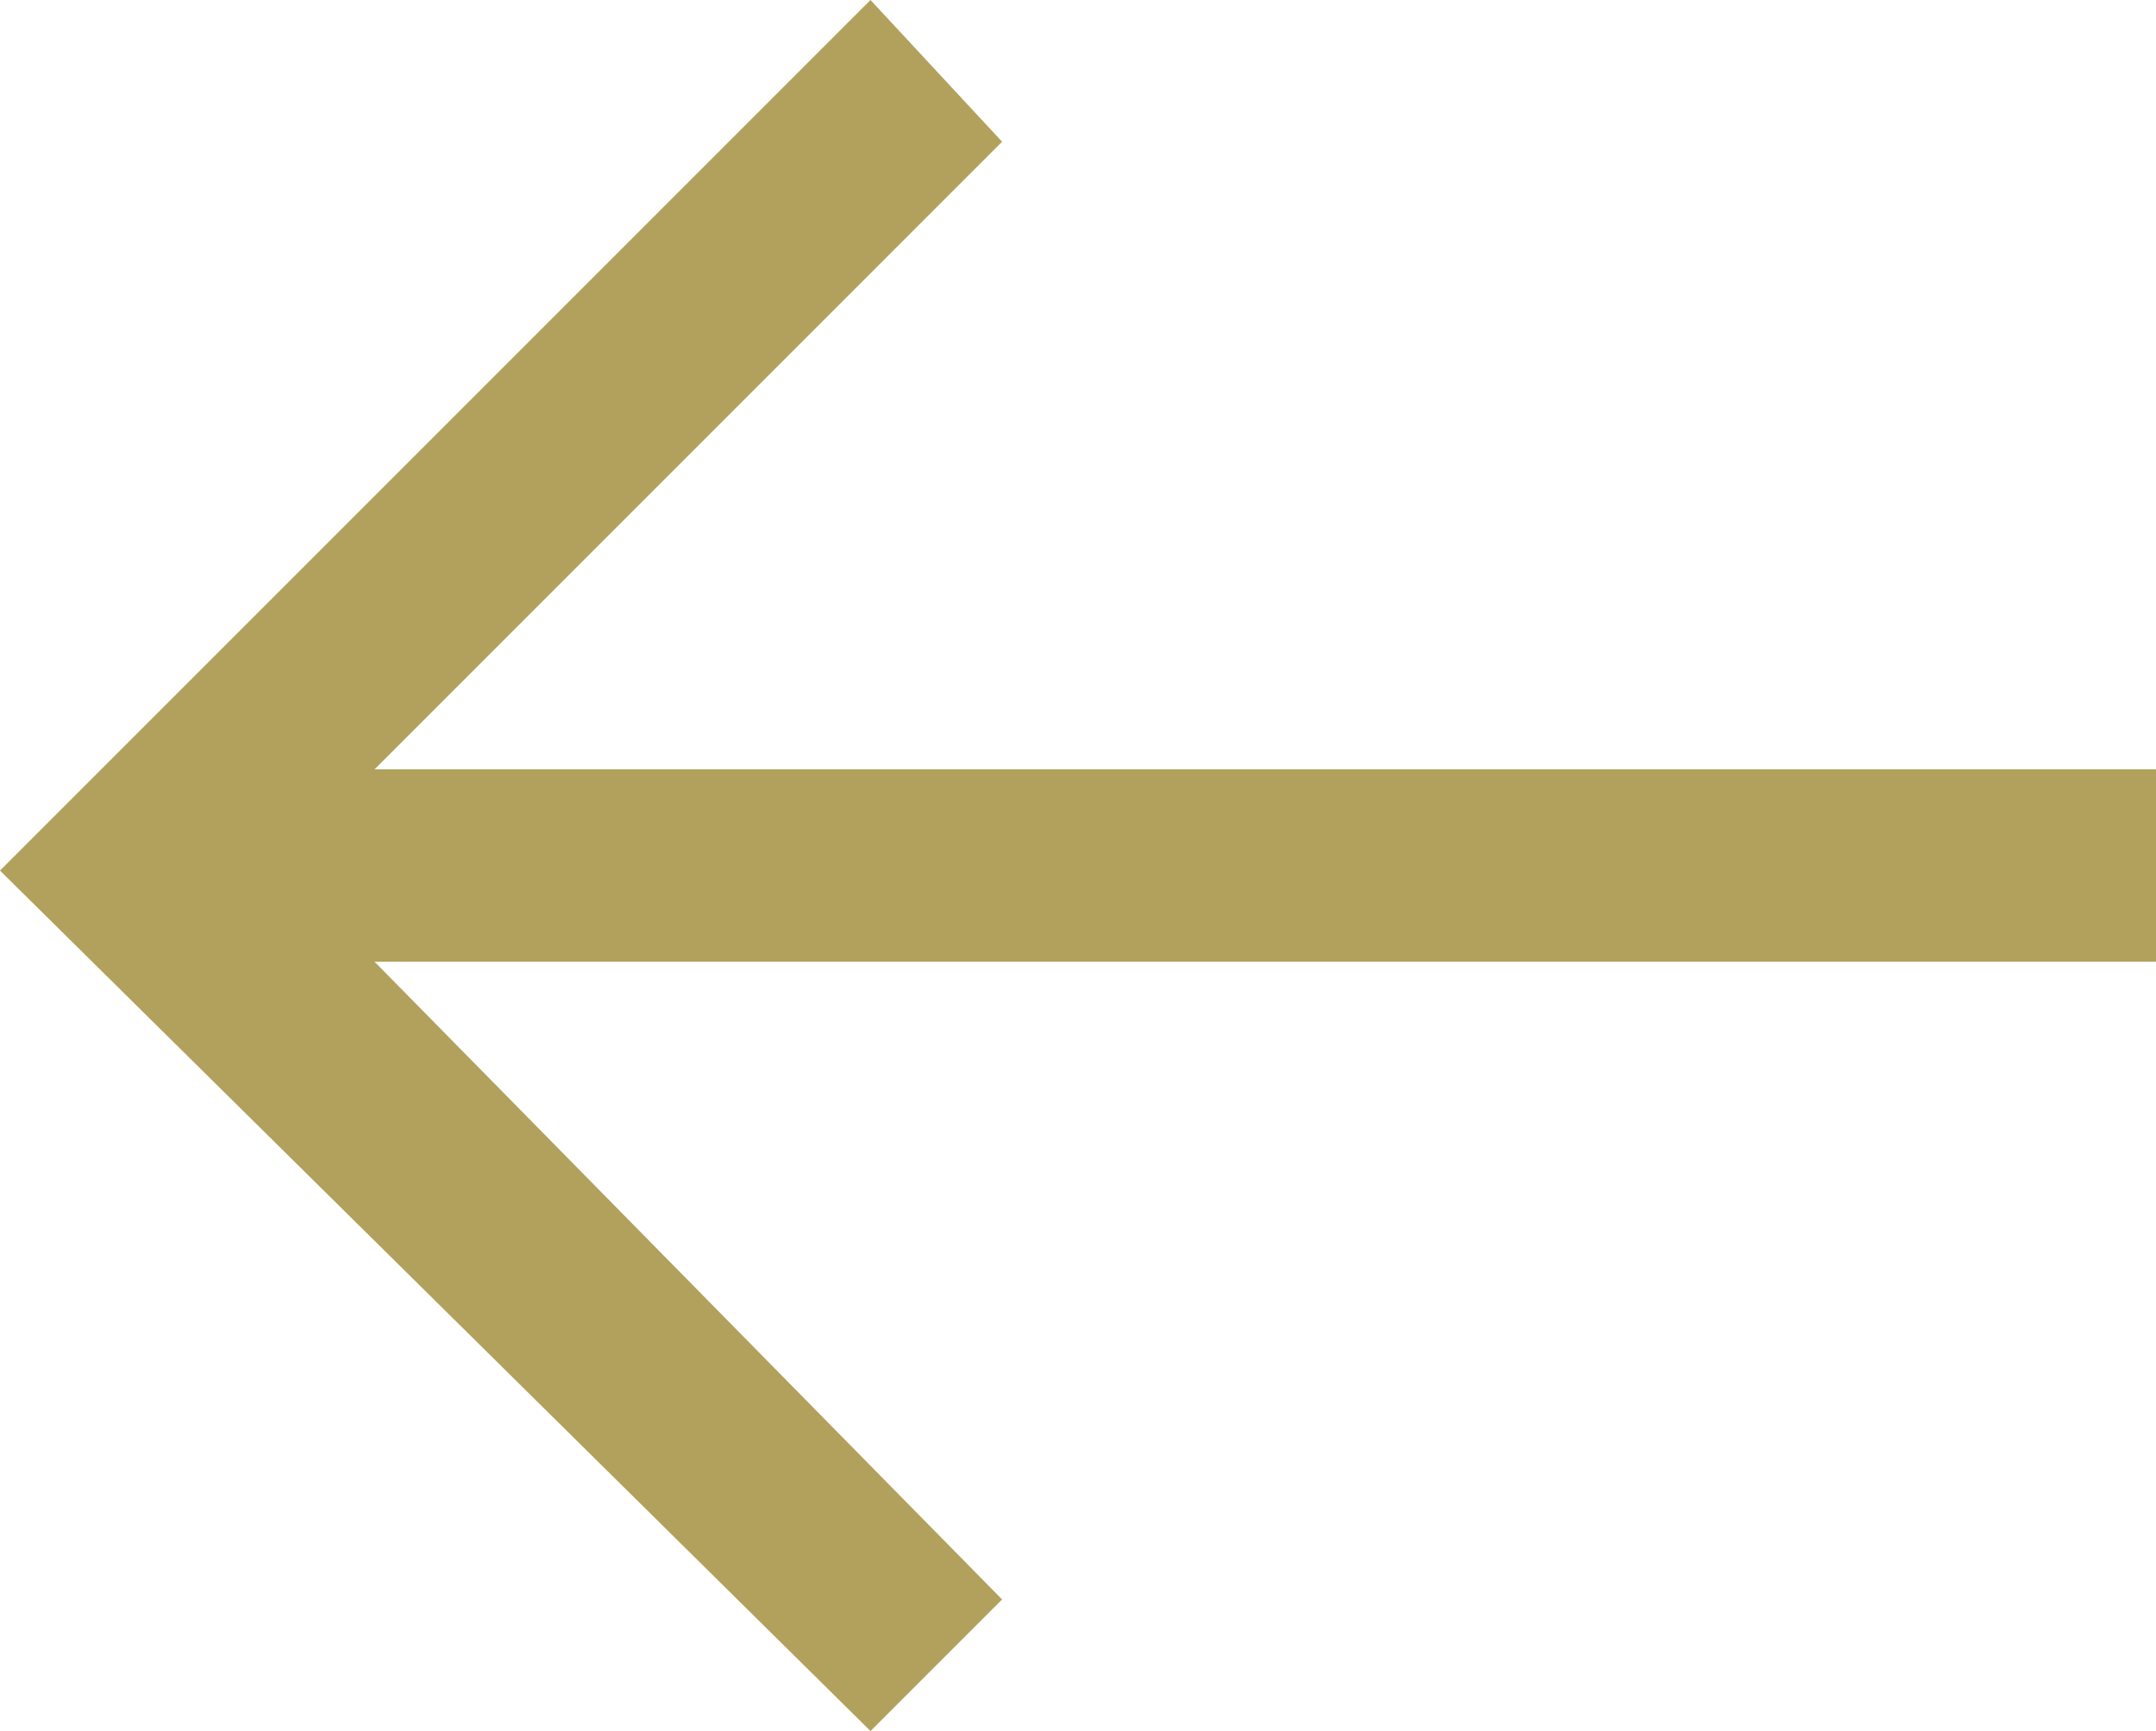<svg xmlns="http://www.w3.org/2000/svg" viewBox="0 0 21.3 17.1">
  <defs>
    <style>
      .cls-1 {
        fill: #b1a15c;
      }
    </style>
  </defs>
  <title>left_arrow</title>
  <g id="Layer_2" data-name="Layer 2">
    <g id="Layer_1-2" data-name="Layer 1">
      <polygon class="cls-1" points="8.6 0 0 8.6 8.6 17.1 9.9 15.8 3.7 9.5 21.3 9.5 21.3 7.6 3.7 7.6 9.9 1.4 8.6 0"/>
    </g>
  </g>
</svg>
